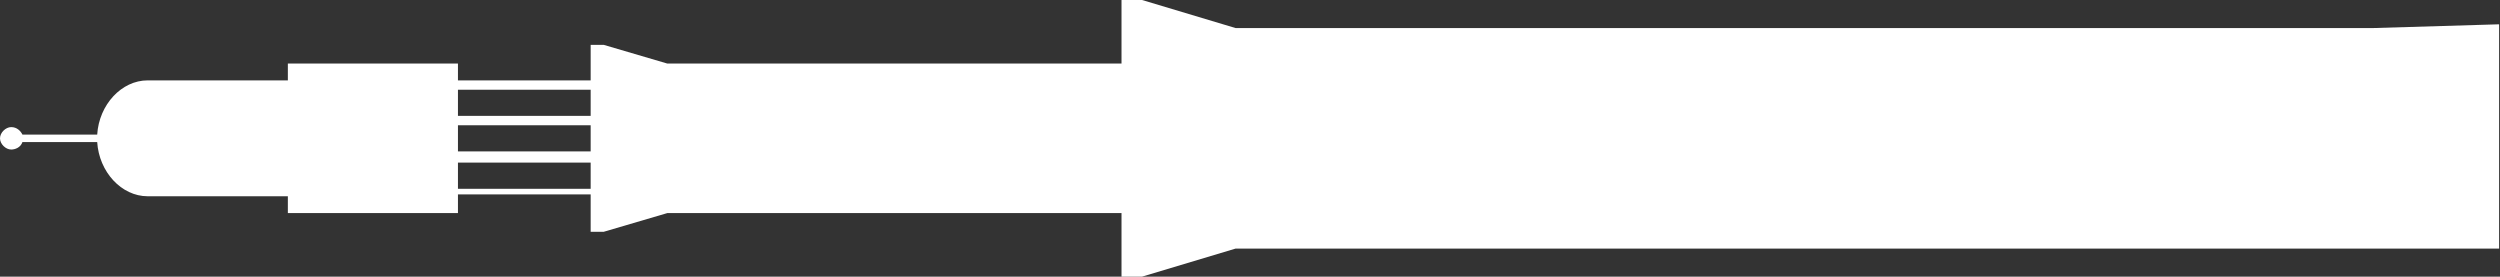 <?xml version="1.0" encoding="UTF-8"?> <svg xmlns="http://www.w3.org/2000/svg" width="732" height="81" viewBox="0 0 732 81" fill="none"><rect x="0" y="0" width="732" height="81" fill="#333333" stroke="none"/> <path d="M695.068 8.209L361.764 8.209L334.399 -2.23721e-06H328.379V18.608L195.385 18.608L176.777 13.135H172.946V23.534L134.088 23.534V18.608L84.284 18.608V23.534L43.237 23.534C35.574 23.534 29.007 30.649 28.46 39.406L6.568 39.406C6.02 38.311 4.926 37.216 3.284 37.216C1.642 37.216 0 38.858 0 40.5C0 42.142 1.642 43.784 3.284 43.784C4.378 43.784 6.02 43.237 6.568 41.595L28.46 41.595C29.007 50.351 35.574 57.466 43.237 57.466L84.284 57.466V62.392L134.088 62.392V56.919L172.946 56.919V67.865H176.777L195.385 62.392L328.379 62.392V81H334.399L361.764 72.79L695.068 72.79H731.737V7.115L695.068 8.209ZM172.946 47.615V55.277L134.088 55.277V47.615L172.946 47.615ZM172.946 36.669V44.331L134.088 44.331V36.669L172.946 36.669ZM172.946 26.27V33.932L134.088 33.932V26.27L172.946 26.27Z" fill="white"></path> </svg> 